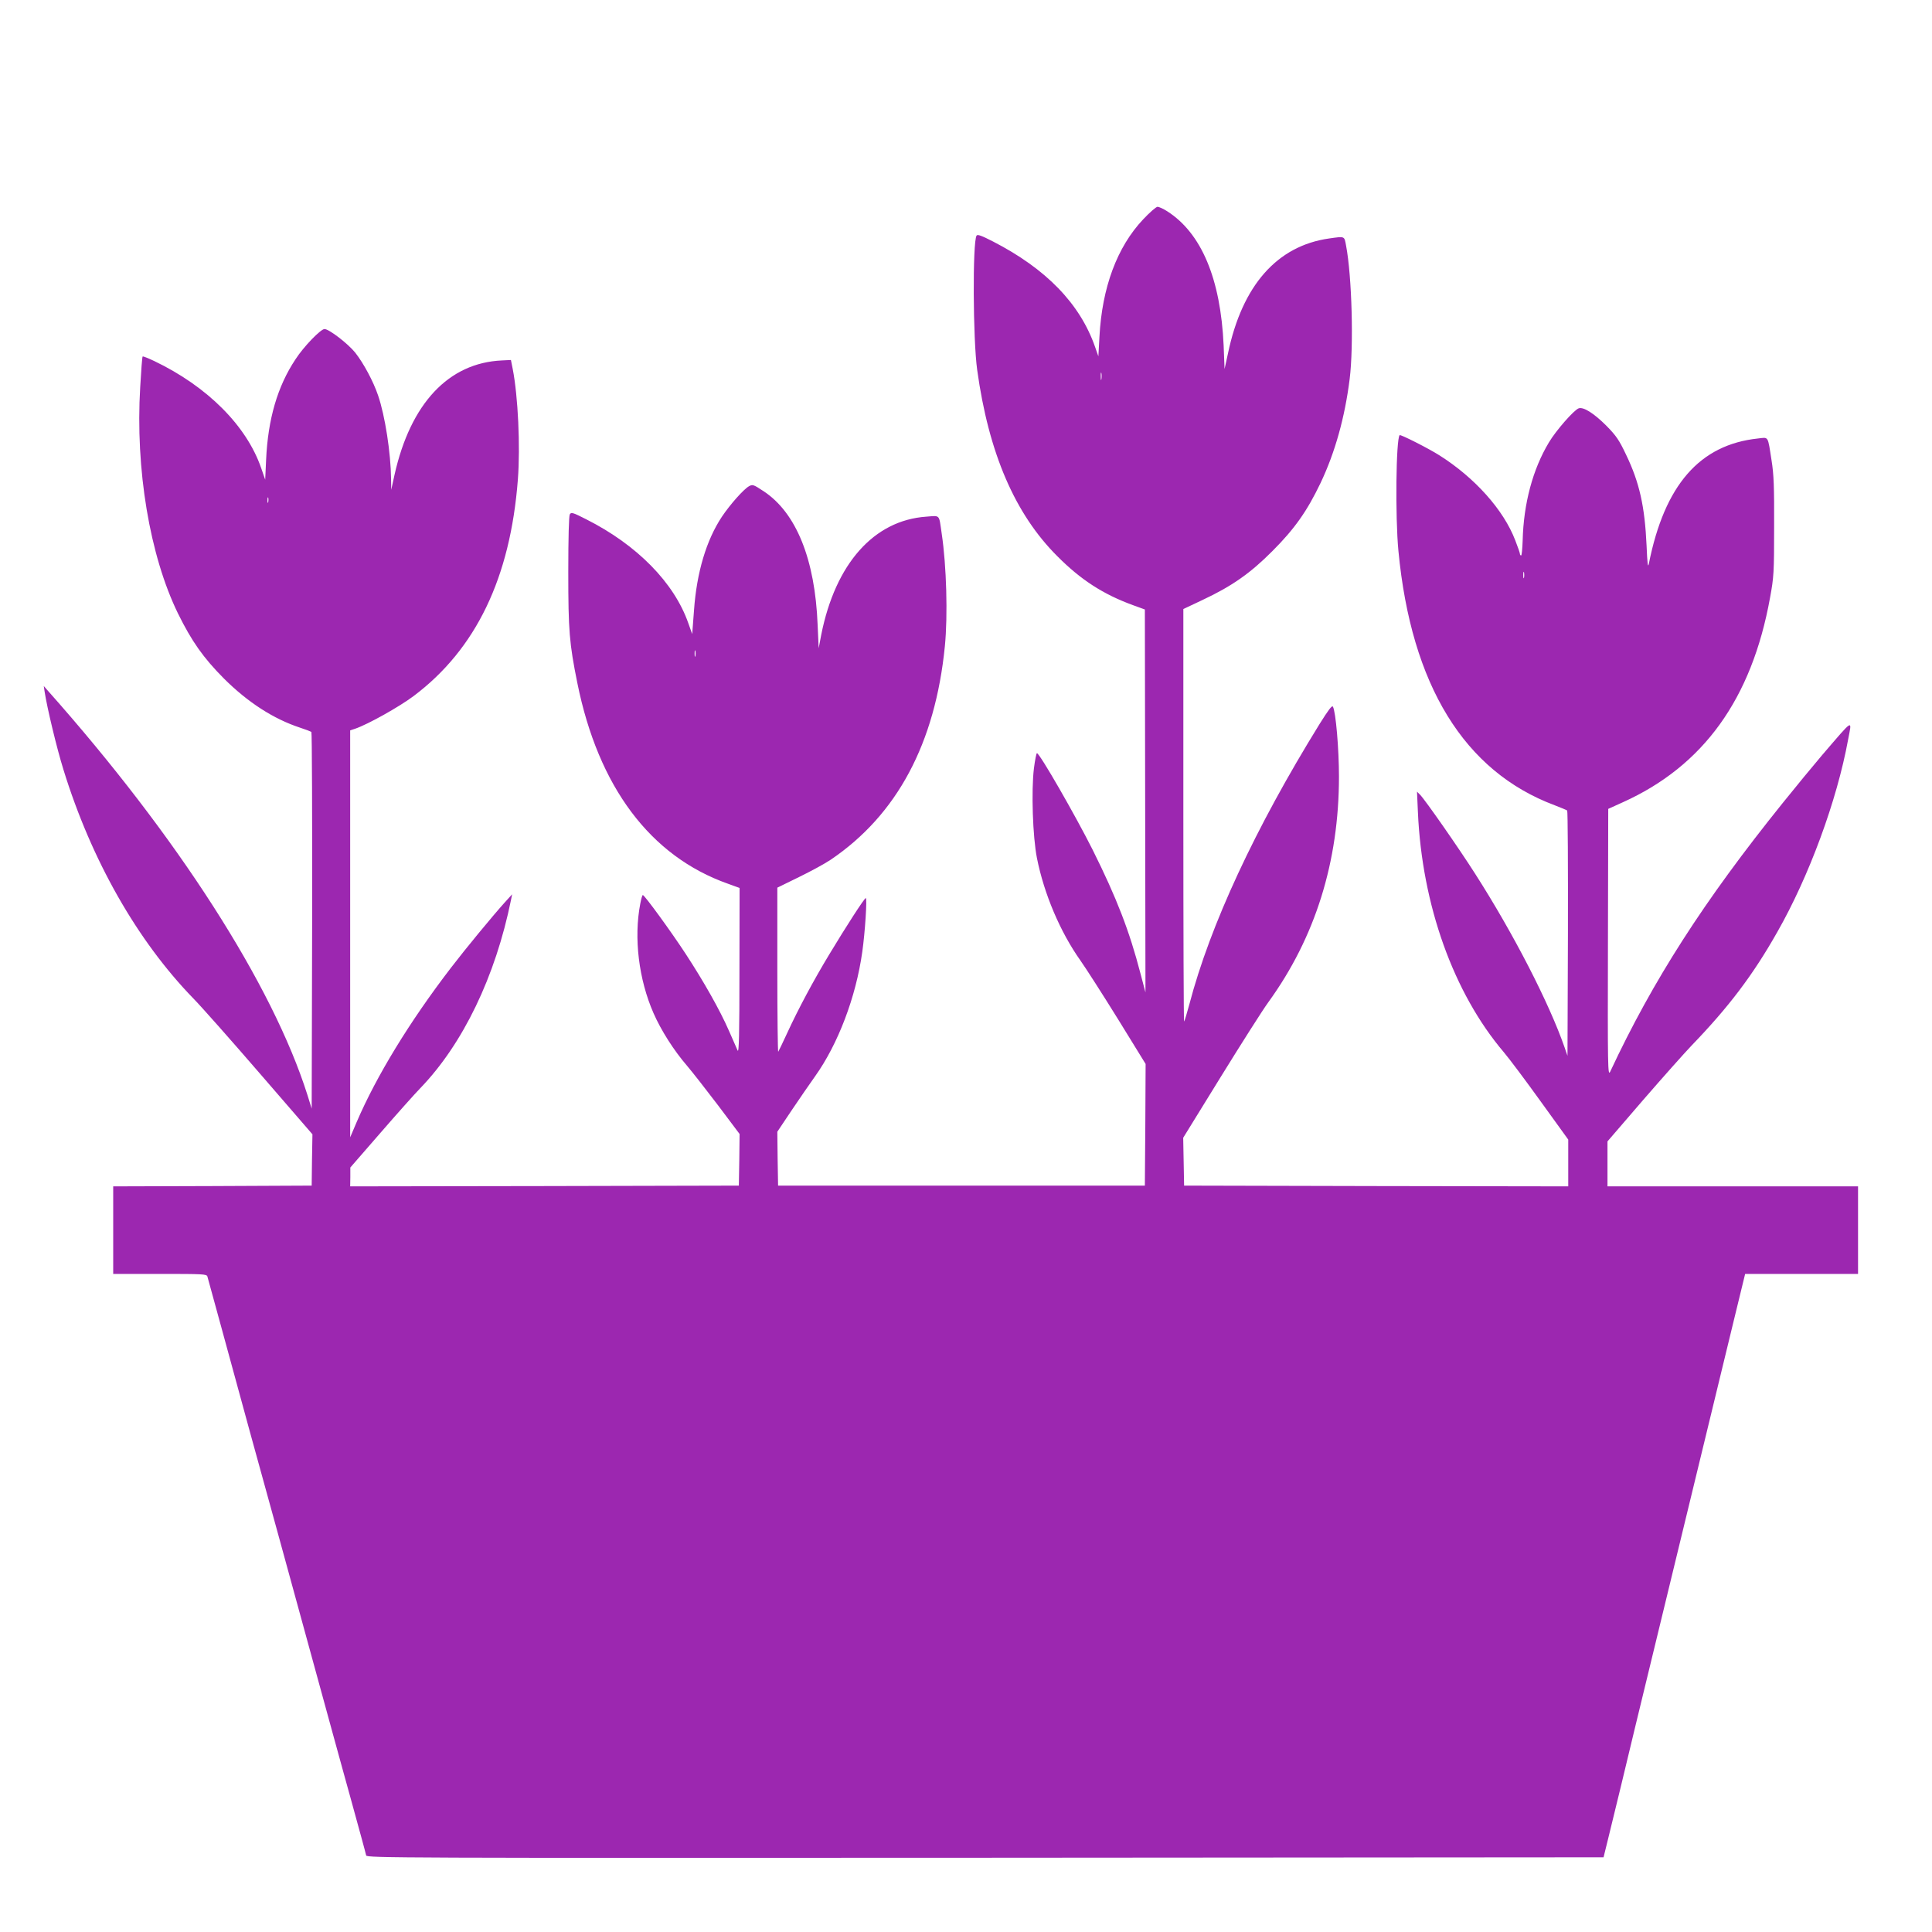 <?xml version="1.0" standalone="no"?>
<!DOCTYPE svg PUBLIC "-//W3C//DTD SVG 20010904//EN"
 "http://www.w3.org/TR/2001/REC-SVG-20010904/DTD/svg10.dtd">
<svg version="1.0" xmlns="http://www.w3.org/2000/svg"
 width="1280pt" height="1280pt" viewBox="0 0 1280 1280"
 preserveAspectRatio="xMidYMid meet">
<g transform="translate(0,1280) scale(0.1,-0.1)"
fill="#9c27b0" stroke="none">
<path d="M7574 11347 c-173 -183 -273 -452 -290 -780 l-7 -128 -22 63 c-100
286 -324 517 -676 698 -76 39 -103 49 -109 39 -27 -43 -24 -687 4 -889 76
-551 250 -955 531 -1235 156 -157 305 -253 503 -325 l77 -28 2 -1268 2 -1269
-33 125 c-73 281 -157 499 -317 820 -113 225 -351 640 -369 640 -4 0 -13 -46
-20 -101 -18 -148 -8 -453 20 -594 47 -237 154 -489 287 -677 36 -51 149 -227
250 -390 l183 -297 -2 -403 -3 -403 -1215 0 -1215 0 -3 179 -2 178 95 142 c52
77 122 179 155 225 152 213 271 525 313 826 18 127 33 355 23 355 -9 0 -131
-189 -243 -375 -105 -174 -204 -359 -279 -522 -29 -63 -55 -117 -58 -121 -3
-3 -6 240 -6 541 l0 546 143 70 c78 38 174 90 212 116 438 297 691 769 755
1414 20 204 11 532 -21 746 -19 130 -8 119 -102 112 -347 -24 -602 -311 -696
-782 l-17 -90 -7 155 c-17 433 -141 742 -357 885 -67 44 -73 47 -97 34 -35
-19 -125 -120 -180 -202 -103 -155 -167 -368 -185 -620 l-12 -158 -26 73 c-94
268 -340 518 -675 687 -90 46 -101 49 -110 33 -6 -11 -10 -151 -10 -382 0
-390 7 -472 60 -735 139 -688 483 -1148 998 -1330 l77 -28 -1 -551 c0 -415 -3
-545 -12 -526 -6 14 -32 73 -58 132 -59 135 -165 323 -286 508 -98 150 -273
390 -284 390 -4 0 -11 -26 -17 -57 -44 -228 -10 -503 88 -726 50 -114 134
-246 221 -347 35 -41 128 -160 207 -264 l142 -189 -2 -171 -3 -171 -1287 -3
-1288 -2 1 62 0 63 200 230 c110 127 228 259 263 295 283 293 499 741 602
1250 l7 35 -49 -54 c-81 -90 -260 -307 -358 -435 -273 -356 -492 -715 -623
-1020 l-43 -101 0 1348 0 1348 33 11 c85 29 292 145 388 217 412 310 640 782
690 1434 17 220 1 552 -34 732 l-12 60 -60 -3 c-353 -16 -605 -285 -711 -757
l-22 -100 -1 71 c-2 174 -40 420 -86 554 -32 94 -96 213 -151 283 -48 60 -174
157 -204 157 -25 0 -137 -115 -192 -200 -120 -180 -183 -398 -195 -667 l-6
-131 -27 78 c-97 280 -357 540 -708 708 -40 19 -75 33 -77 30 -3 -2 -10 -93
-16 -201 -33 -545 63 -1118 250 -1501 91 -185 168 -294 305 -432 159 -158 328
-267 504 -325 37 -12 70 -25 75 -28 4 -4 6 -567 5 -1252 l-3 -1244 -28 90
c-232 732 -862 1714 -1720 2679 l-27 31 6 -40 c16 -104 80 -372 124 -513 185
-600 489 -1134 861 -1517 54 -55 253 -280 443 -500 l346 -400 -3 -170 -2 -170
-657 -3 -658 -2 0 -290 0 -290 309 0 c286 0 310 -1 315 -17 3 -10 43 -157 90
-328 46 -170 134 -490 194 -710 61 -220 143 -517 182 -660 162 -590 295 -1076
366 -1335 42 -151 95 -347 120 -435 24 -88 56 -203 70 -255 14 -52 28 -103 30
-113 5 -16 207 -17 4102 -15 l4096 3 32 130 c36 146 125 513 179 740 31 127
192 793 651 2683 l76 312 374 0 374 0 0 290 0 290 -830 0 -830 0 0 149 0 149
236 274 c130 150 276 314 323 363 243 252 405 465 566 750 210 368 395 870
469 1274 26 137 42 147 -173 -103 -57 -67 -174 -209 -260 -316 -524 -651 -861
-1177 -1143 -1780 -16 -33 -17 24 -15 853 l2 888 95 43 c536 241 856 686 977
1356 25 136 27 165 27 470 1 266 -2 346 -17 440 -26 166 -18 153 -90 145 -386
-41 -619 -308 -723 -830 -6 -30 -10 -1 -15 120 -12 261 -47 418 -136 603 -46
97 -65 125 -131 192 -81 81 -150 125 -182 115 -31 -10 -151 -147 -198 -226
-107 -178 -168 -405 -174 -651 -2 -54 -6 -98 -10 -98 -5 0 -8 5 -8 10 0 6 -14
47 -31 90 -77 202 -268 415 -502 563 -72 46 -258 140 -264 134 -24 -25 -30
-540 -8 -768 85 -888 436 -1460 1035 -1684 41 -16 78 -31 83 -35 4 -3 6 -370
5 -816 l-3 -809 -19 55 c-102 294 -340 757 -594 1153 -107 168 -333 492 -364
522 l-20 20 6 -135 c27 -616 236 -1199 569 -1591 35 -41 145 -188 245 -327
l182 -252 0 -155 0 -155 -1272 2 -1273 3 -3 159 -3 158 248 402 c136 220 278
444 316 496 311 429 468 931 468 1495 0 182 -21 429 -40 463 -6 11 -29 -20
-88 -114 -427 -690 -726 -1334 -863 -1857 -16 -60 -32 -112 -35 -115 -3 -3 -5
611 -5 1364 l0 1369 127 60 c194 91 317 177 463 324 147 147 230 265 319 451
96 202 161 434 193 690 27 217 15 679 -24 883 -12 64 -6 62 -113 47 -344 -49
-575 -311 -669 -760 l-23 -105 -6 155 c-20 443 -147 746 -375 891 -25 16 -54
29 -63 29 -9 0 -52 -37 -95 -83z m-277 -1059 c-2 -13 -4 -5 -4 17 -1 22 1 32
4 23 2 -10 2 -28 0 -40z m-5520 -815 c-3 -10 -5 -4 -5 12 0 17 2 24 5 18 2 -7
2 -21 0 -30z m8320 -500 c-3 -10 -5 -2 -5 17 0 19 2 27 5 18 2 -10 2 -26 0
-35z m-5490 -520 c-3 -10 -5 -2 -5 17 0 19 2 27 5 18 2 -10 2 -26 0 -35z"/>
</g>
</svg>
